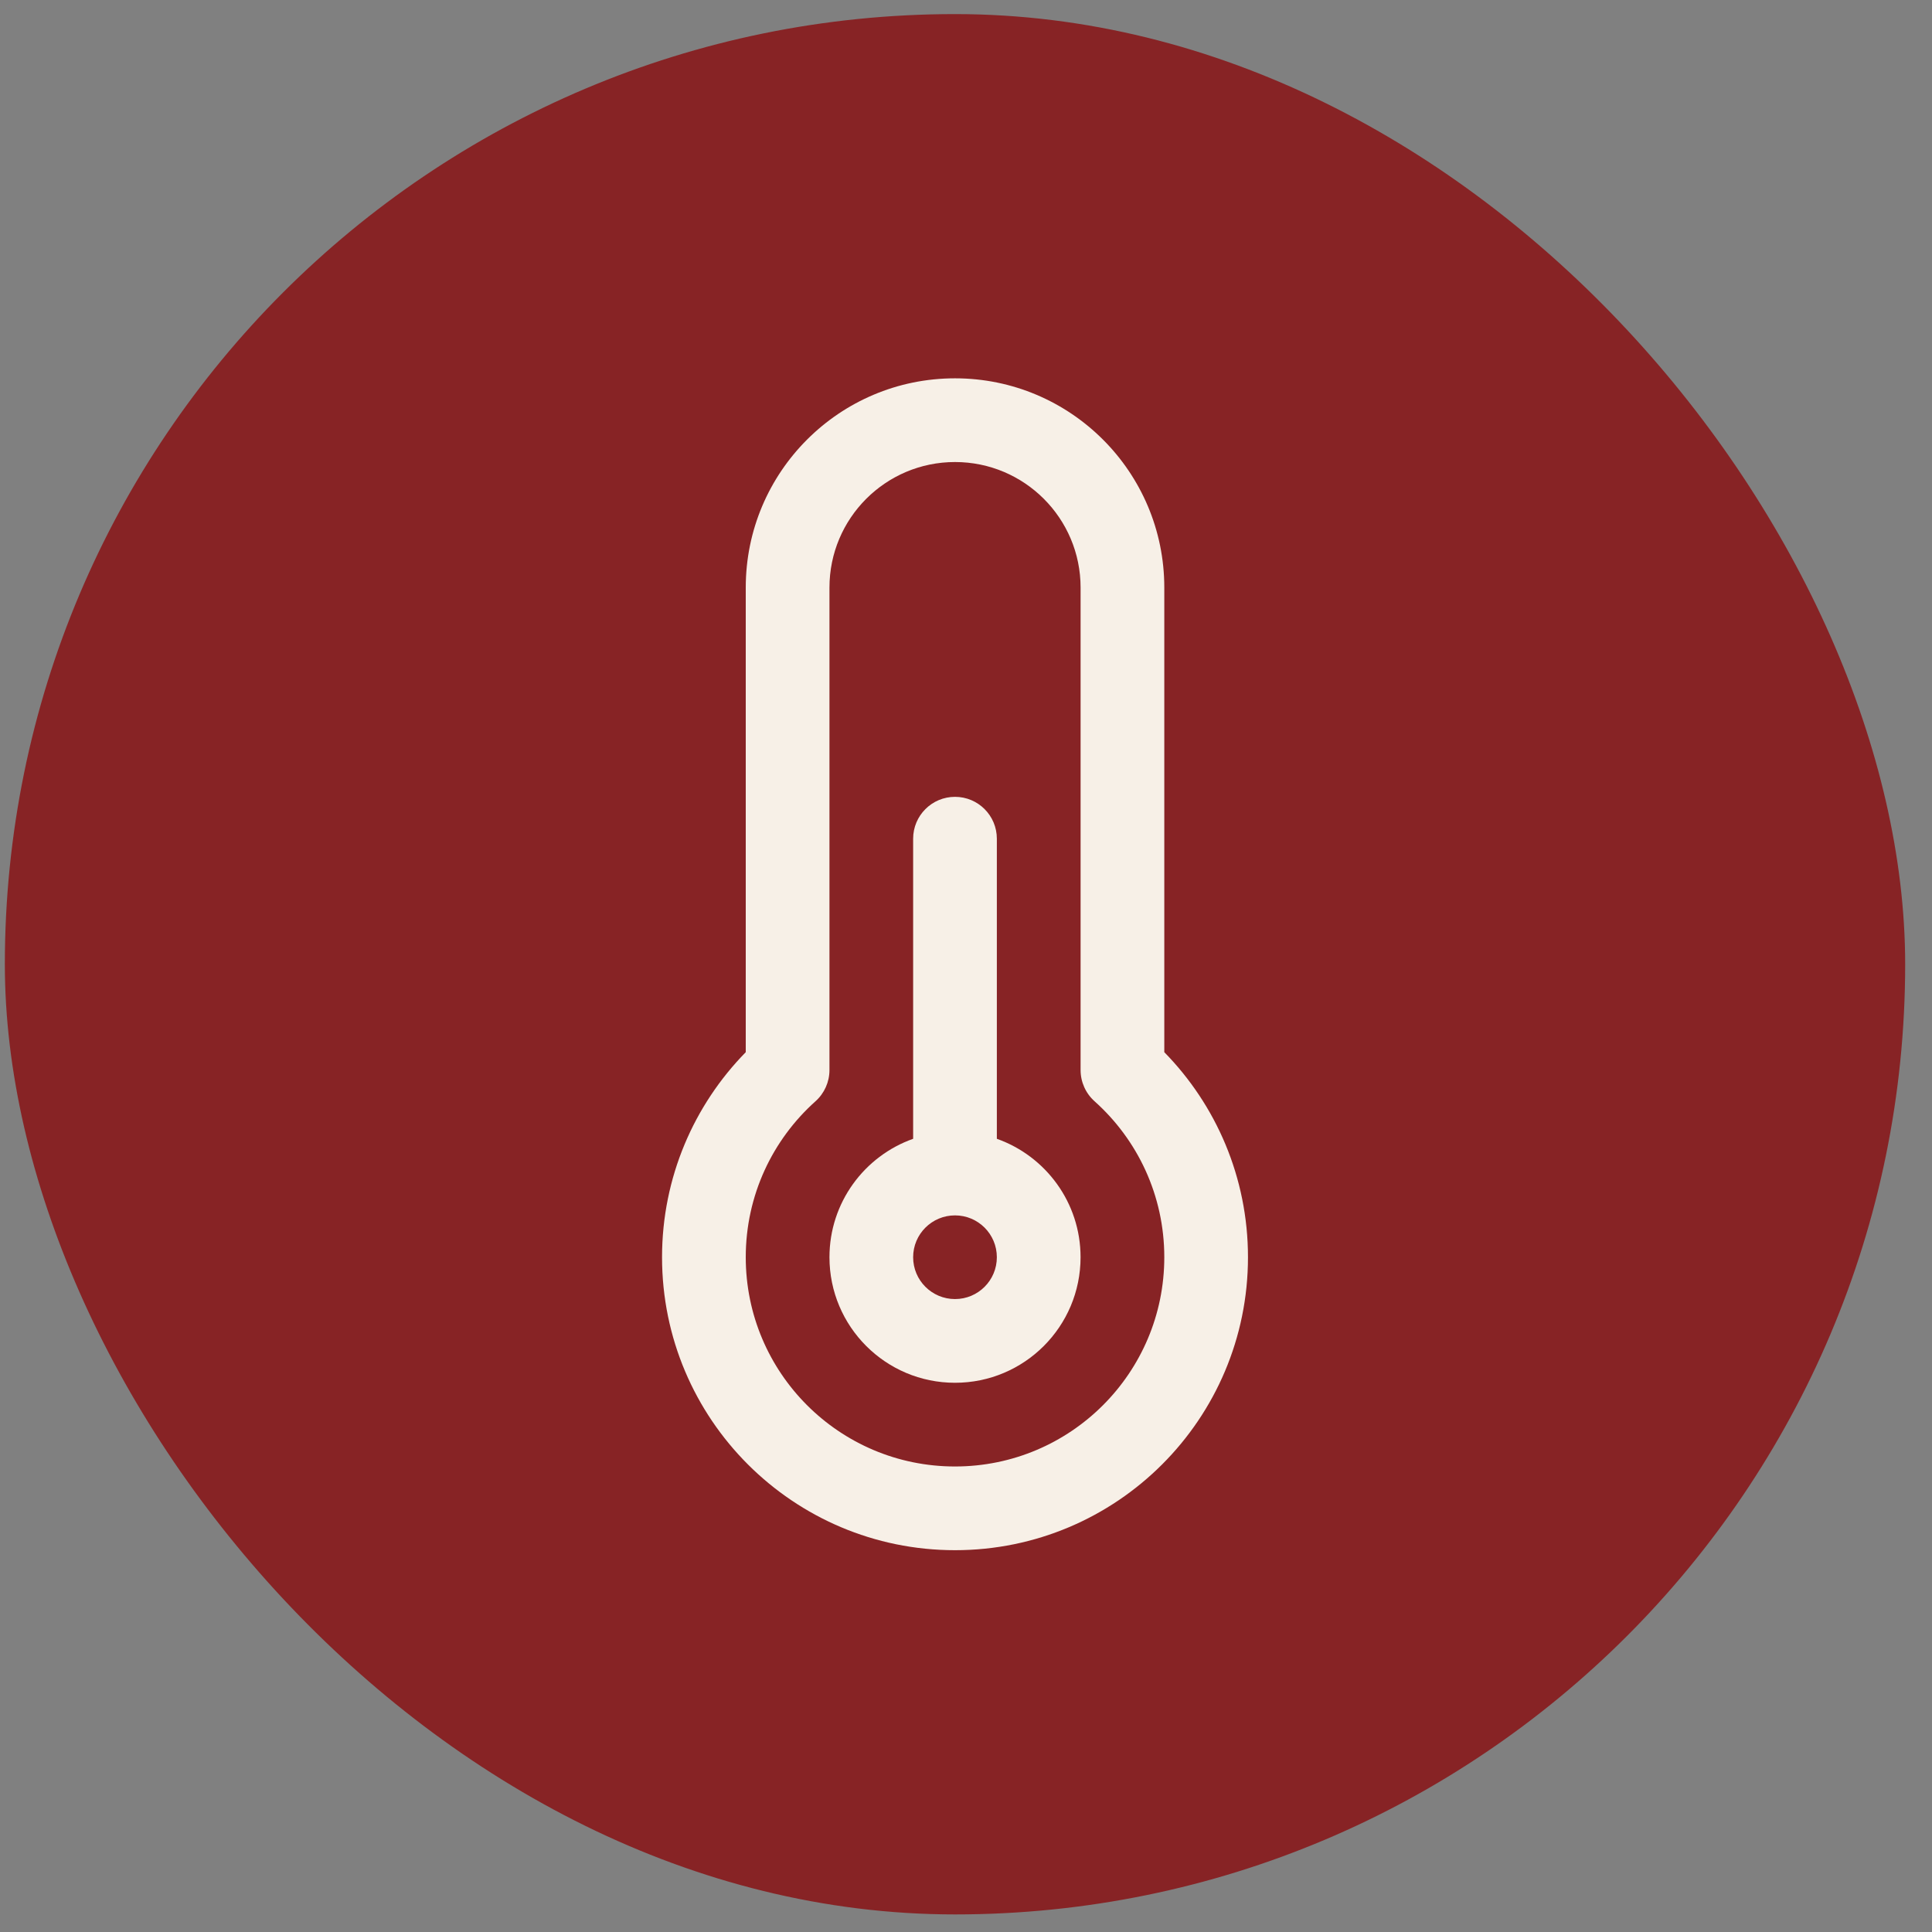 <svg xmlns="http://www.w3.org/2000/svg" fill="none" viewBox="0 0 61 61" height="61" width="61">
<rect x="0" y="0" width="61" height="61" fill="#808080" stroke="none"/>
<rect fill="#872325" rx="30" height="60" width="60" y="0.445" x="0.153"></rect>
<path fill="#F7F0E7" d="M28.831 35.956V26.481C28.831 25.751 29.423 25.159 30.153 25.159C30.883 25.159 31.474 25.751 31.474 26.481V35.956C33.014 36.501 34.117 37.969 34.117 39.695C34.117 41.885 32.342 43.659 30.153 43.659C27.963 43.659 26.189 41.885 26.189 39.695C26.189 37.969 27.292 36.501 28.831 35.956ZM30.153 41.016C30.883 41.016 31.474 40.425 31.474 39.695C31.474 38.965 30.883 38.374 30.153 38.374C29.423 38.374 28.831 38.965 28.831 39.695C28.831 40.425 29.423 41.016 30.153 41.016Z" clip-rule="evenodd" fill-rule="evenodd"></path>
<path fill="#F7F0E7" d="M23.546 18.552C23.546 14.903 26.504 11.945 30.153 11.945C33.802 11.945 36.761 14.903 36.761 18.552V33.221C38.394 34.888 39.403 37.174 39.403 39.695C39.403 44.803 35.262 48.945 30.153 48.945C25.045 48.945 20.903 44.803 20.903 39.695C20.903 37.174 21.913 34.888 23.546 33.221V18.552ZM30.153 14.588C27.964 14.588 26.189 16.363 26.189 18.552V33.785C26.189 34.161 26.029 34.519 25.749 34.77C24.395 35.981 23.546 37.738 23.546 39.695C23.546 43.344 26.504 46.302 30.153 46.302C33.802 46.302 36.761 43.344 36.761 39.695C36.761 37.738 35.912 35.981 34.558 34.77C34.278 34.519 34.118 34.161 34.118 33.785V18.552C34.118 16.363 32.343 14.588 30.153 14.588Z" clip-rule="evenodd" fill-rule="evenodd"></path>
</svg>
